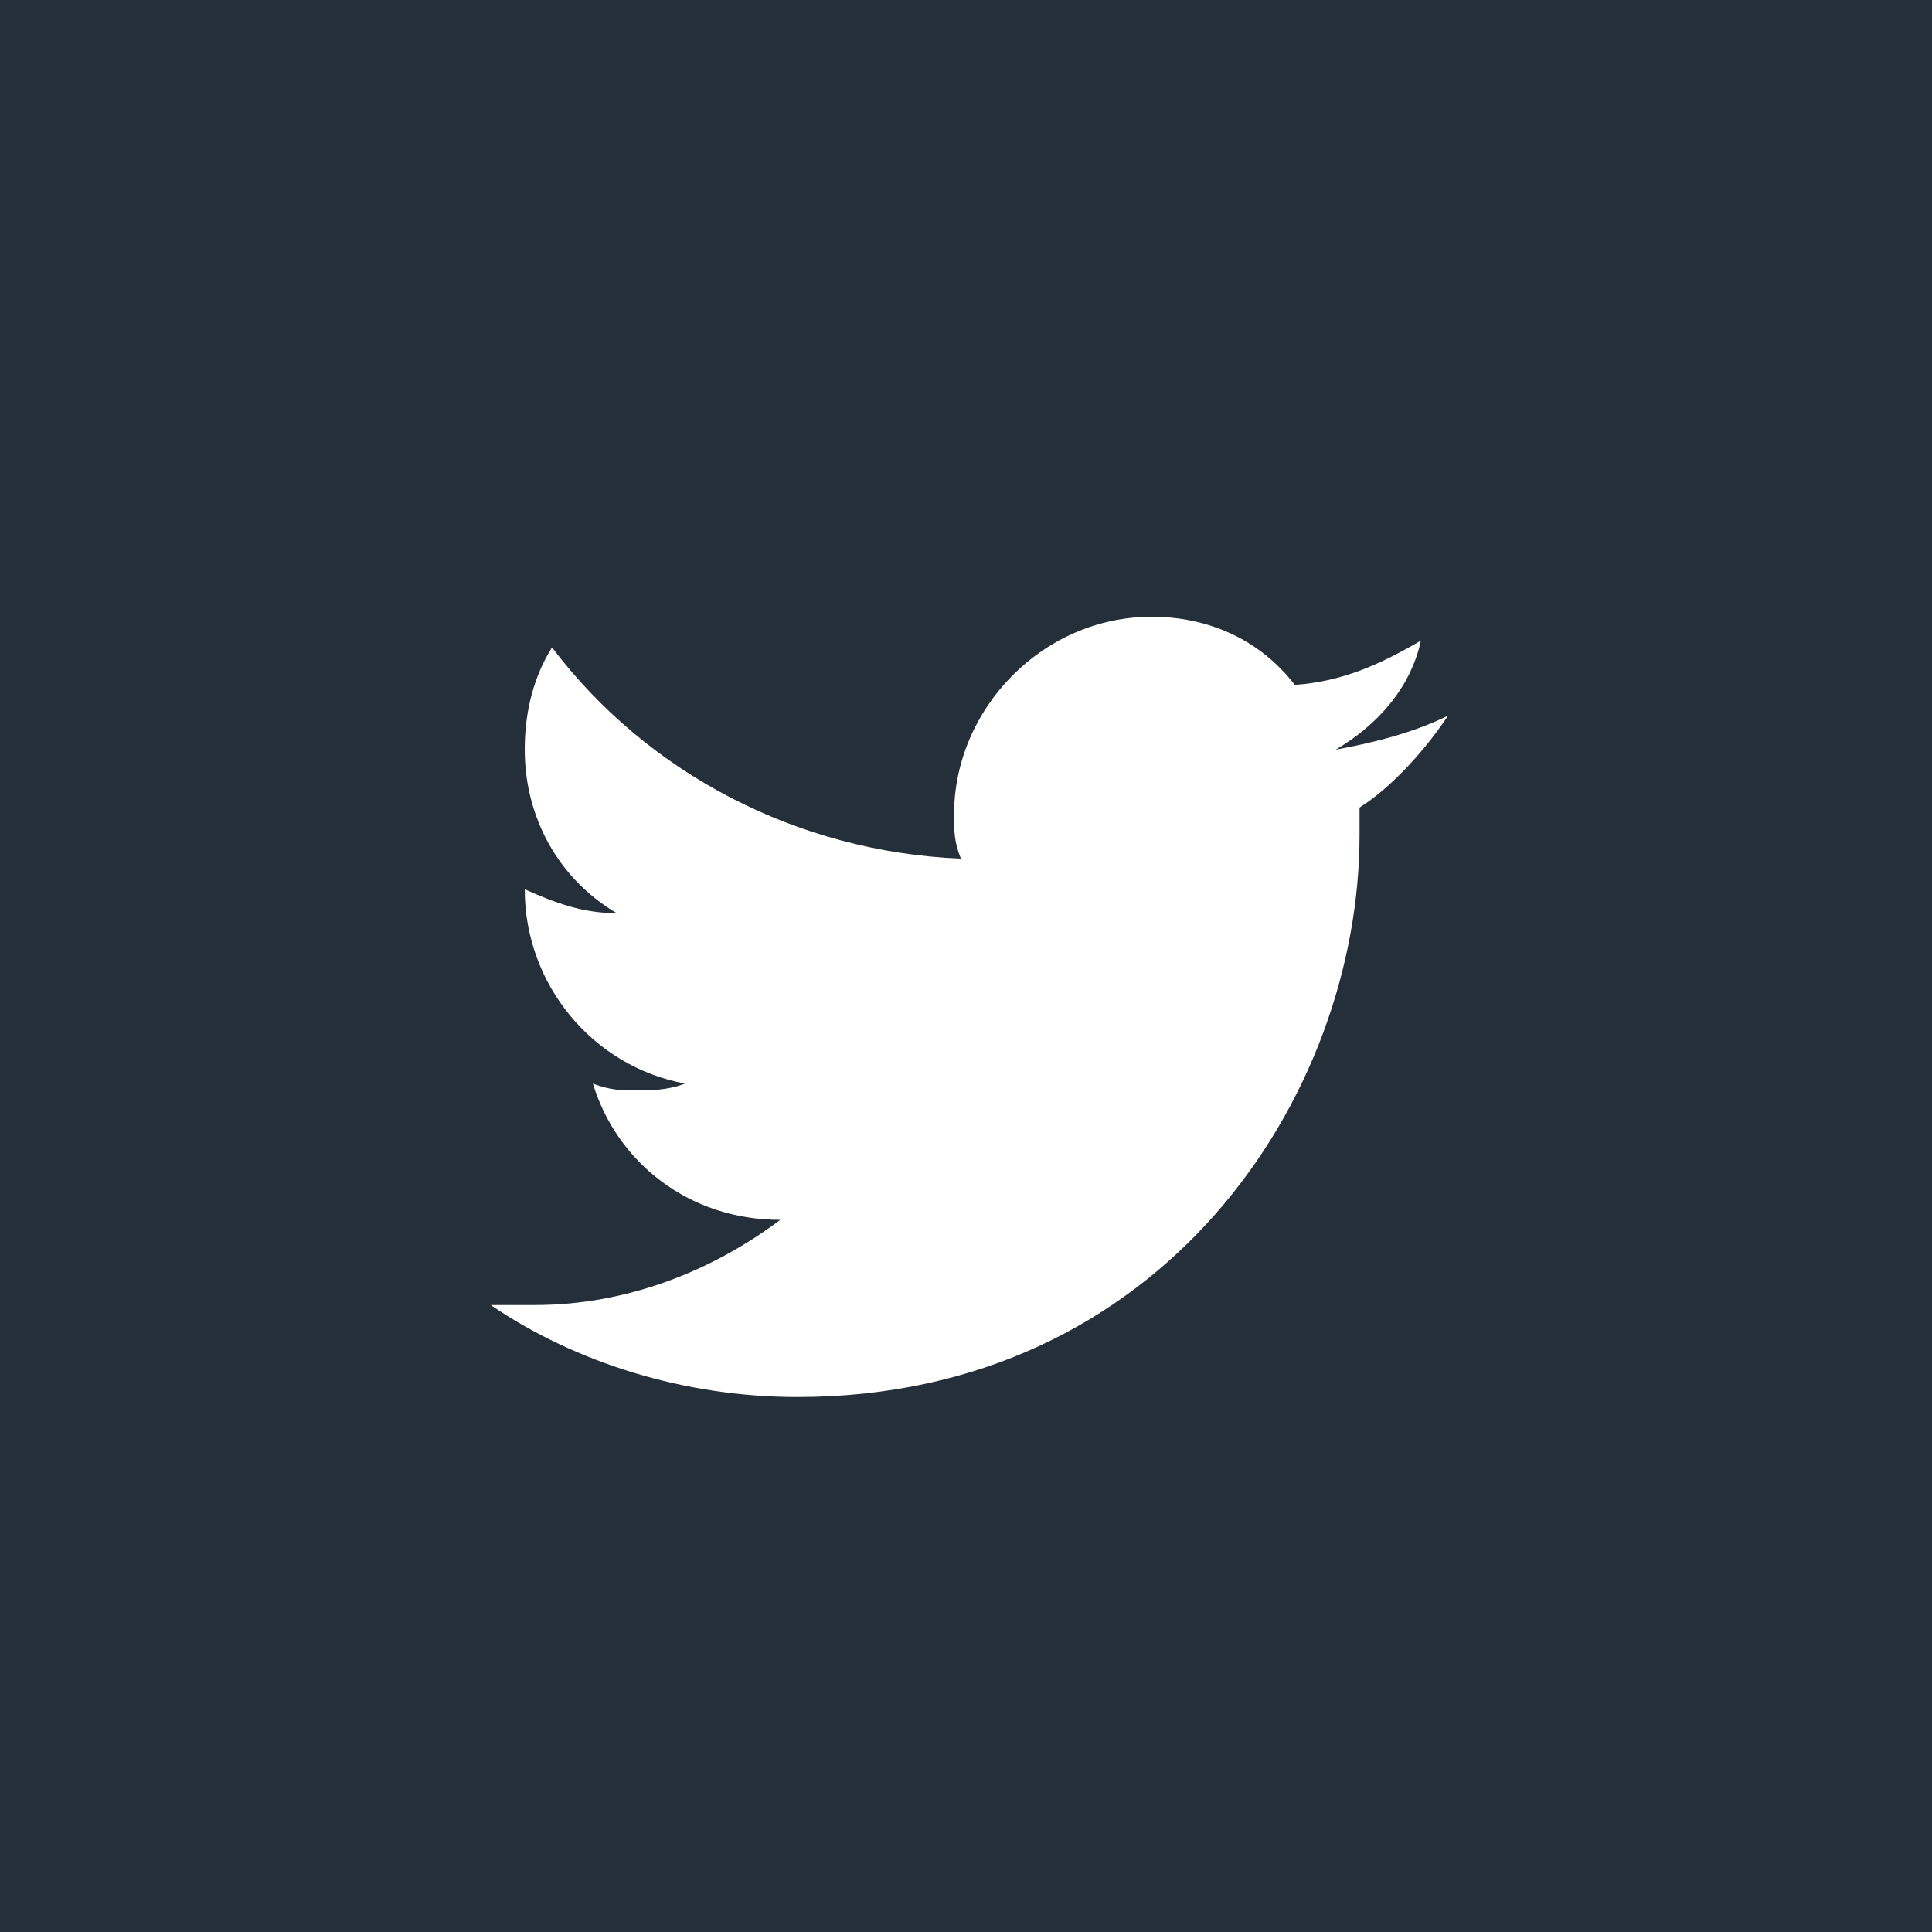 <svg version="1.1" id="Layer_1" xmlns="http://www.w3.org/2000/svg" x="0" y="0" viewBox="0 0 56.7 56.7" style="enable-background:new 0 0 56.7 56.7" xml:space="preserve"><path style="fill:#242f3a" d="M0 0h56.7v56.7H0z"/><path d="M42.5 21c-1 .5-2.2.8-3.3 1 1.2-.7 2.2-1.8 2.5-3.2-1.2.7-2.3 1.2-3.7 1.3-1-1.3-2.5-2-4.2-2-3.2 0-5.8 2.7-5.8 5.8 0 .5 0 .8.2 1.3-4.8-.2-9.2-2.5-12-6.2-.5.8-.8 1.8-.8 3 0 2 1 3.8 2.7 4.8-1 0-1.8-.3-2.7-.7 0 2.8 2 5.2 4.7 5.7-.5.2-1 .2-1.5.2-.3 0-.7 0-1.2-.2.7 2.3 2.8 4 5.5 4-2 1.5-4.5 2.5-7.2 2.5h-1.3c2.5 1.7 5.7 2.7 9 2.7 10.7 0 16.5-8.8 16.5-16.5v-.8c.8-.5 1.8-1.5 2.6-2.7" style="fill:#fff"/></svg>